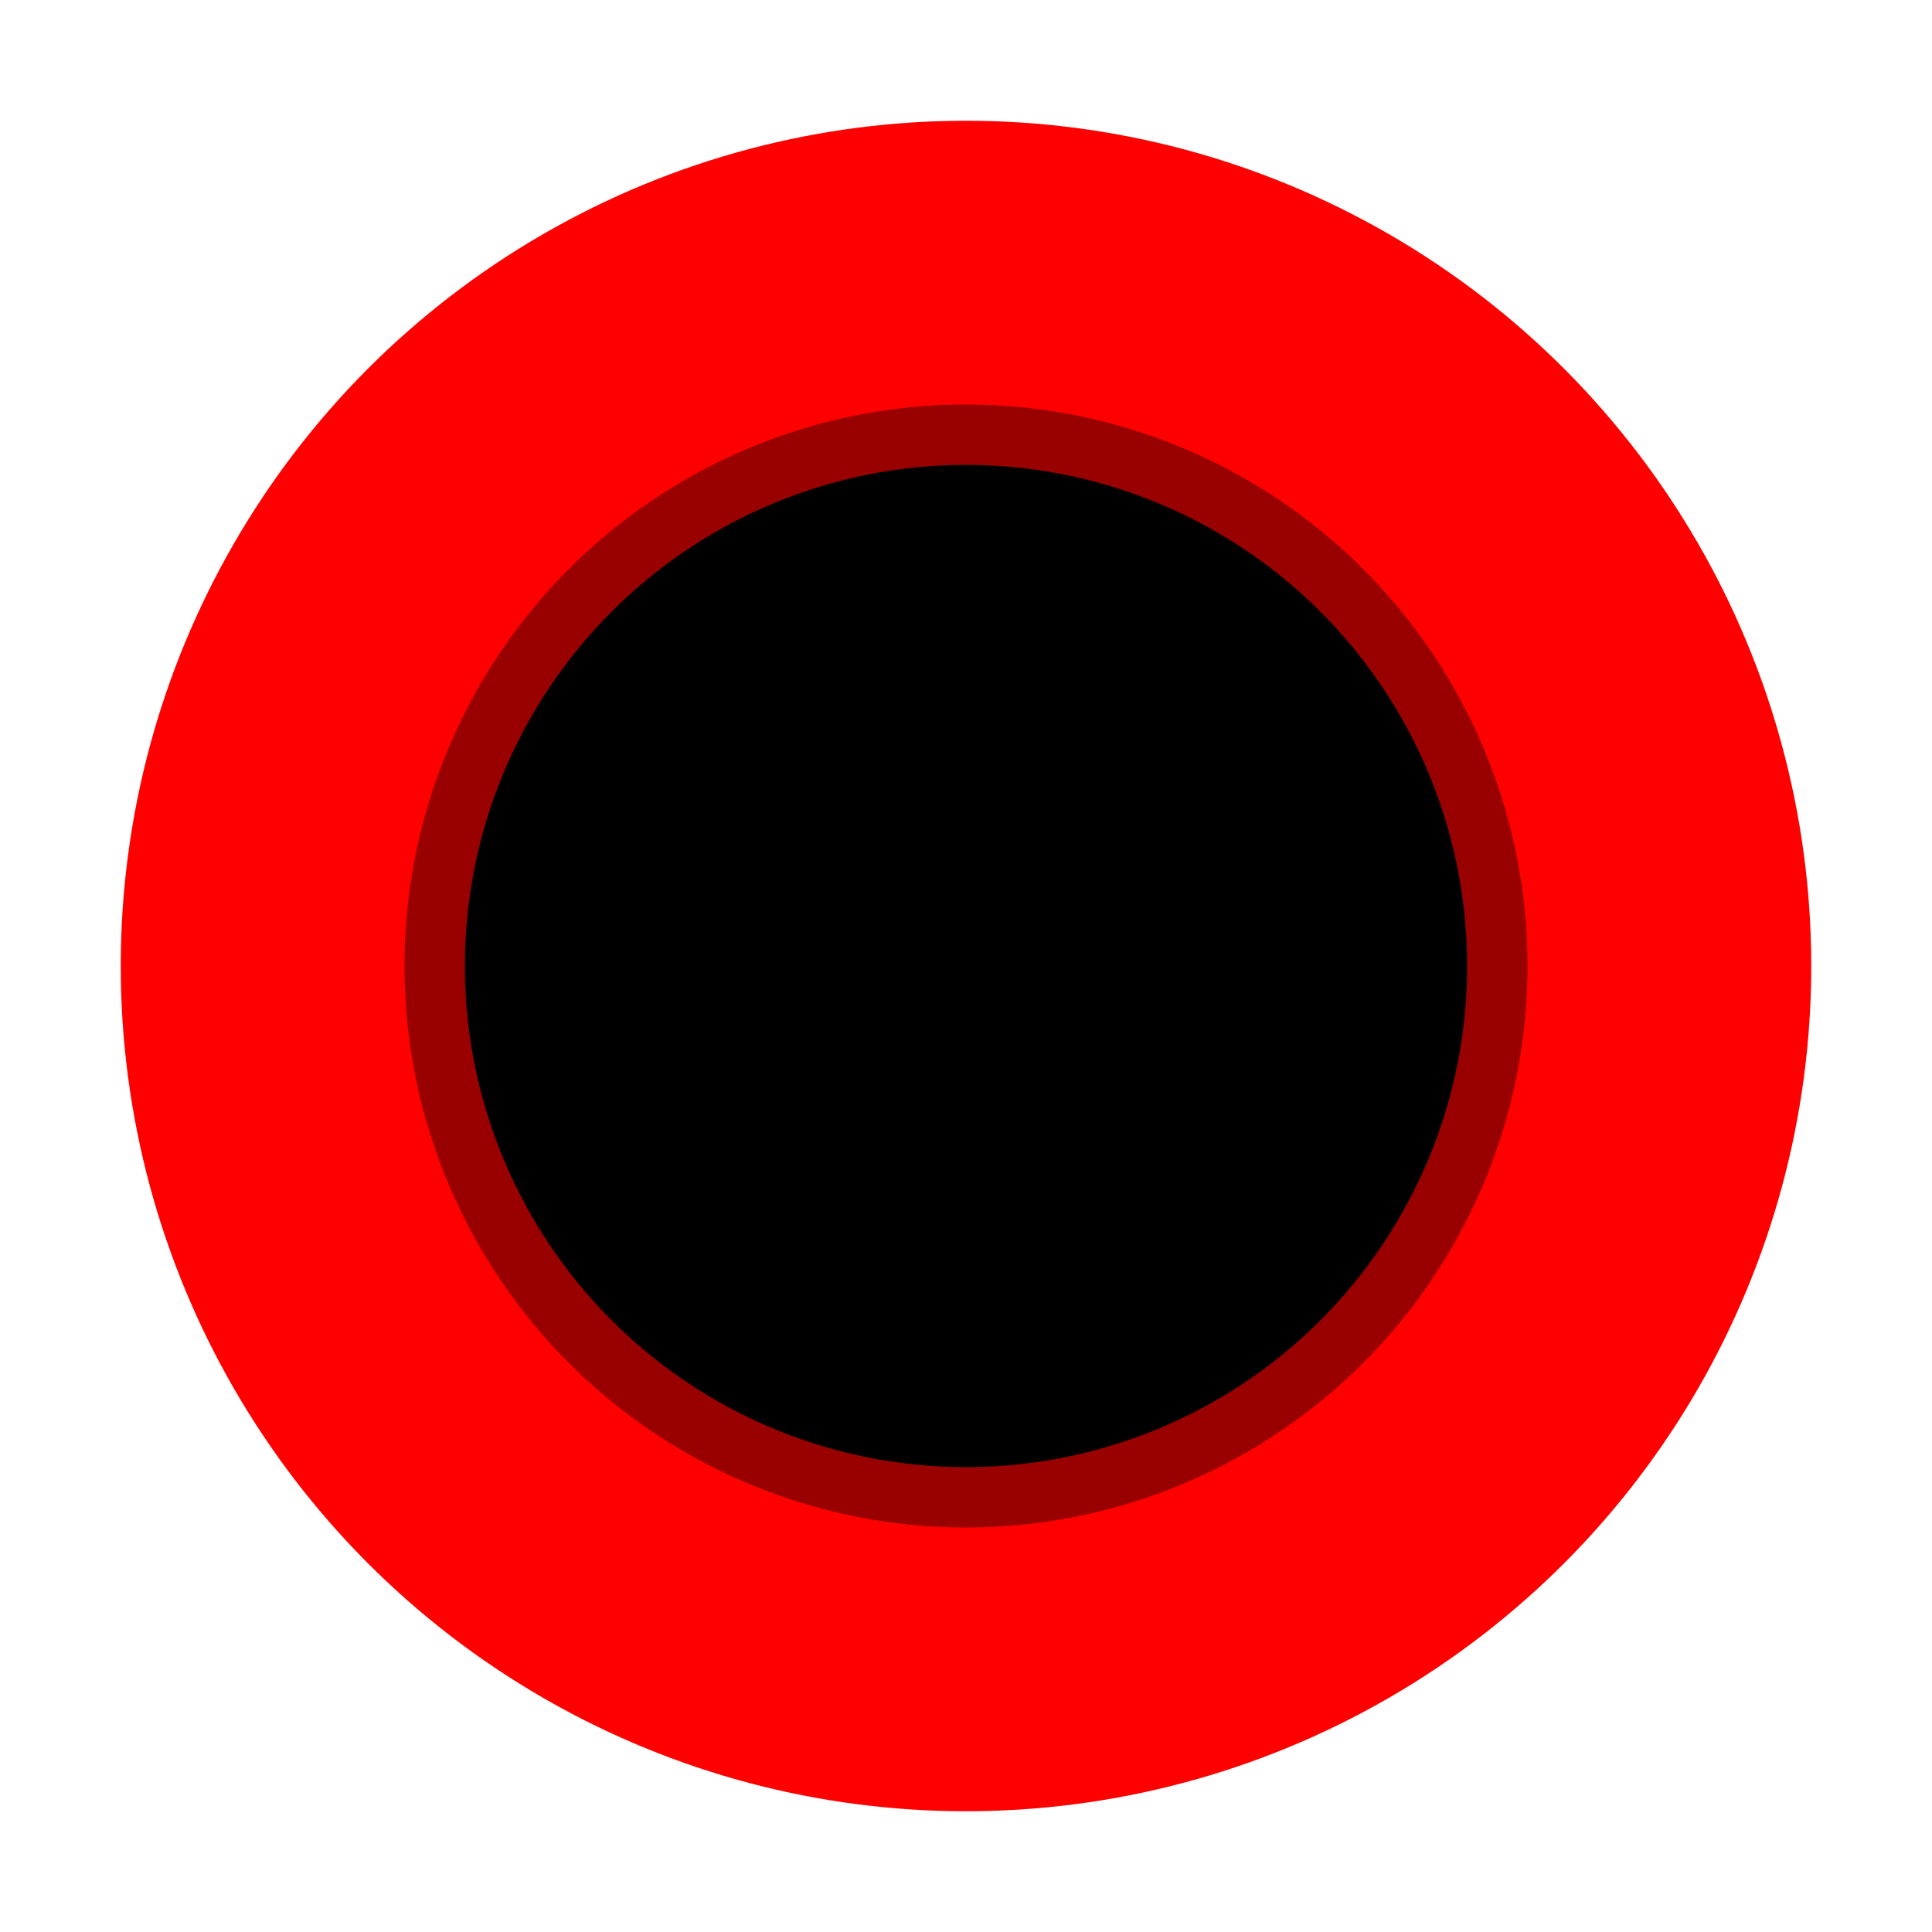<?xml version="1.0" encoding="UTF-8"?>
<svg width="32" height="32" version="1.1" viewBox="0 0 32 32" xmlns="http://www.w3.org/2000/svg">
  <!-- Base red circle -->
  <circle cx="16" cy="16" r="14" fill="#ff0000"/>
  <!-- Dark ring -->
  <circle cx="16" cy="16" r="9.3" fill="#990000"/>
  <!-- Black center -->
  <circle cx="16" cy="16" r="8.3" fill="black"/>
</svg>
